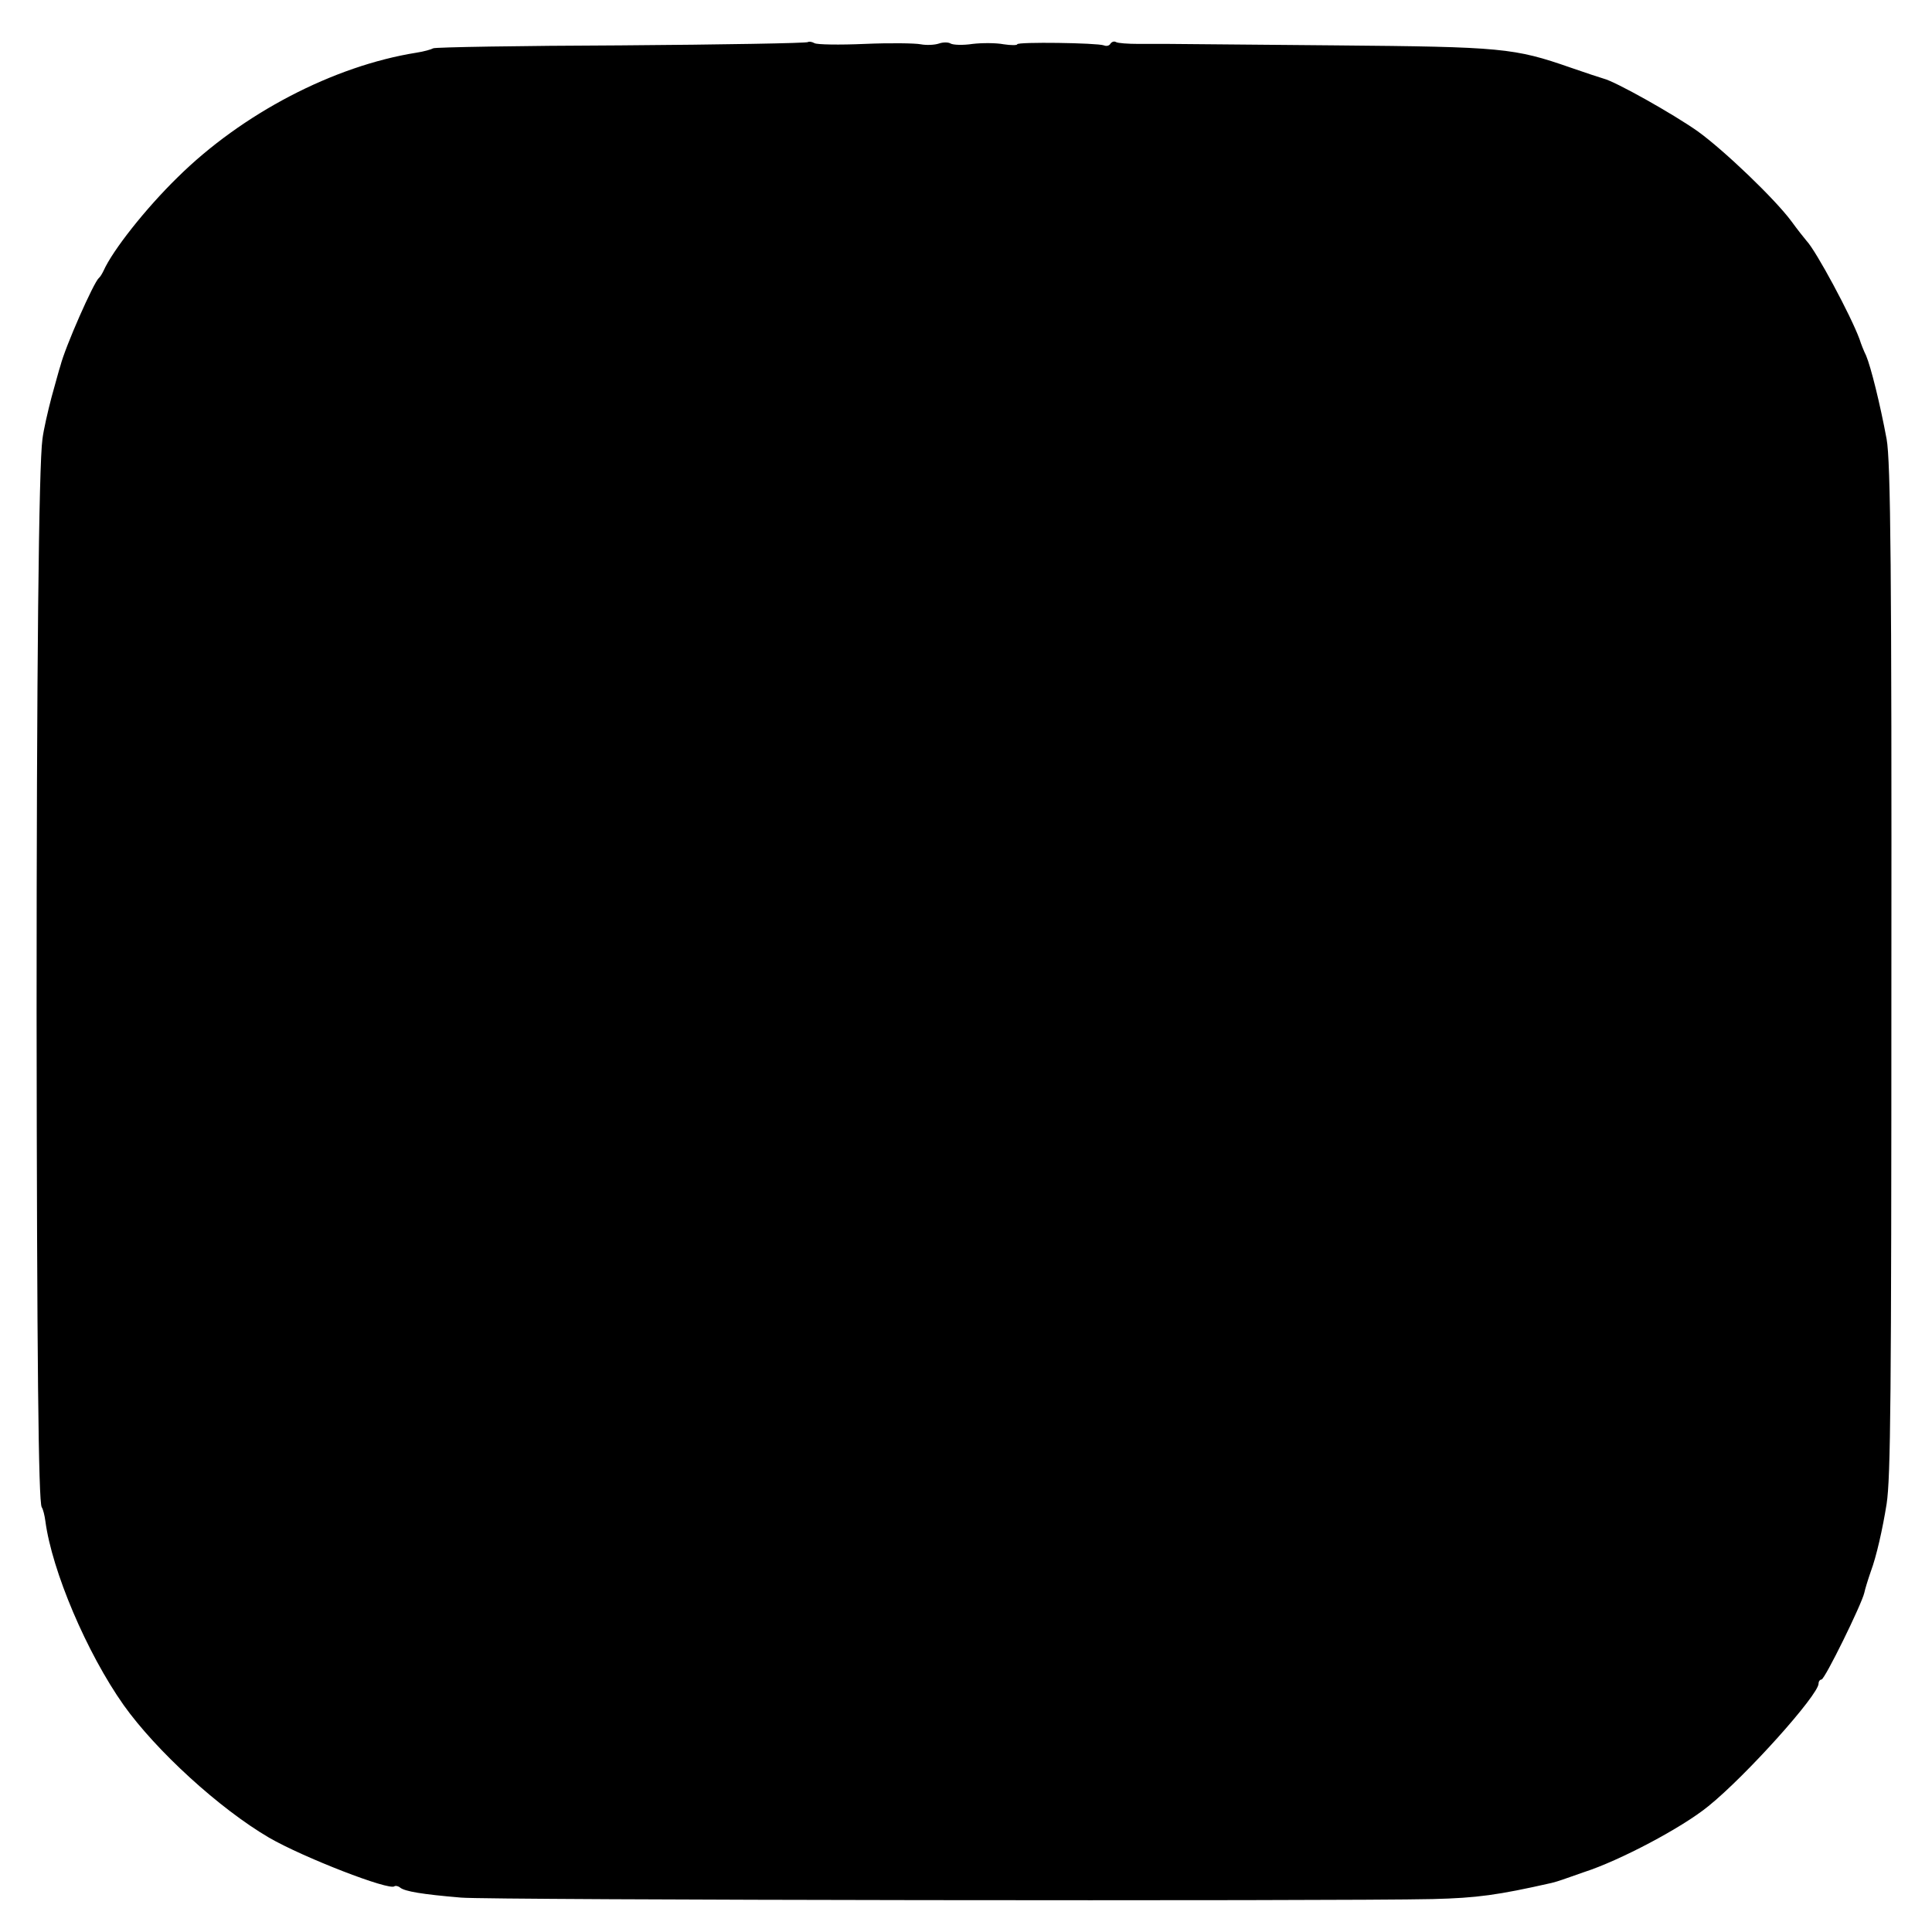 <?xml version="1.0" standalone="no"?>
<!DOCTYPE svg PUBLIC "-//W3C//DTD SVG 20010904//EN"
 "http://www.w3.org/TR/2001/REC-SVG-20010904/DTD/svg10.dtd">
<svg version="1.0" xmlns="http://www.w3.org/2000/svg"
 width="528pt" height="528pt" viewBox="0 0 528 528"
 preserveAspectRatio="xMidYMid meet">
<g transform="translate(0,528) scale(0.1,-0.1)"
fill="#000000" stroke="none">
<path d="M2208 5165 c-3 -3 -232 -7 -510 -9 -277 -1 -509 -5 -514 -8 -5 -3
-26 -9 -46 -12 -226 -36 -476 -166 -653 -341 -87 -85 -177 -199 -202 -255 -4
-8 -9 -17 -13 -20 -14 -12 -92 -188 -105 -240 -3 -8 -13 -46 -24 -85 -10 -38
-22 -90 -25 -115 -10 -70 -16 -633 -16 -1565 1 -947 5 -1339 14 -1354 4 -6 8
-23 10 -38 18 -136 113 -360 214 -503 89 -125 262 -283 397 -362 93 -54 330
-146 343 -133 3 2 10 1 16 -4 13 -10 59 -18 166 -27 75 -7 2394 -10 2655 -4
122 3 179 11 325 44 8 2 22 6 30 9 8 3 35 12 60 21 96 31 267 121 339 180 103
83 301 304 301 335 0 6 4 11 8 11 9 0 110 206 117 237 2 10 10 36 18 59 15 40
32 115 43 184 11 73 13 287 13 1435 1 1110 -2 1415 -13 1475 -18 97 -43 197
-56 228 -6 12 -14 32 -18 45 -24 65 -119 242 -145 269 -6 7 -25 31 -41 53 -45
61 -184 194 -256 246 -68 48 -225 136 -257 144 -10 3 -50 16 -90 30 -155 54
-187 57 -643 61 -234 2 -438 4 -455 4 -16 0 -54 0 -83 0 -29 0 -57 2 -62 5 -5
3 -11 1 -15 -4 -3 -6 -11 -8 -18 -5 -19 7 -237 10 -237 3 0 -3 -17 -3 -37 0
-21 4 -59 4 -85 1 -26 -4 -53 -3 -60 1 -6 4 -21 4 -32 0 -12 -4 -34 -5 -50 -2
-15 3 -84 4 -153 1 -69 -3 -130 -2 -137 2 -7 4 -15 5 -18 3z"/>
</g>
</svg>
